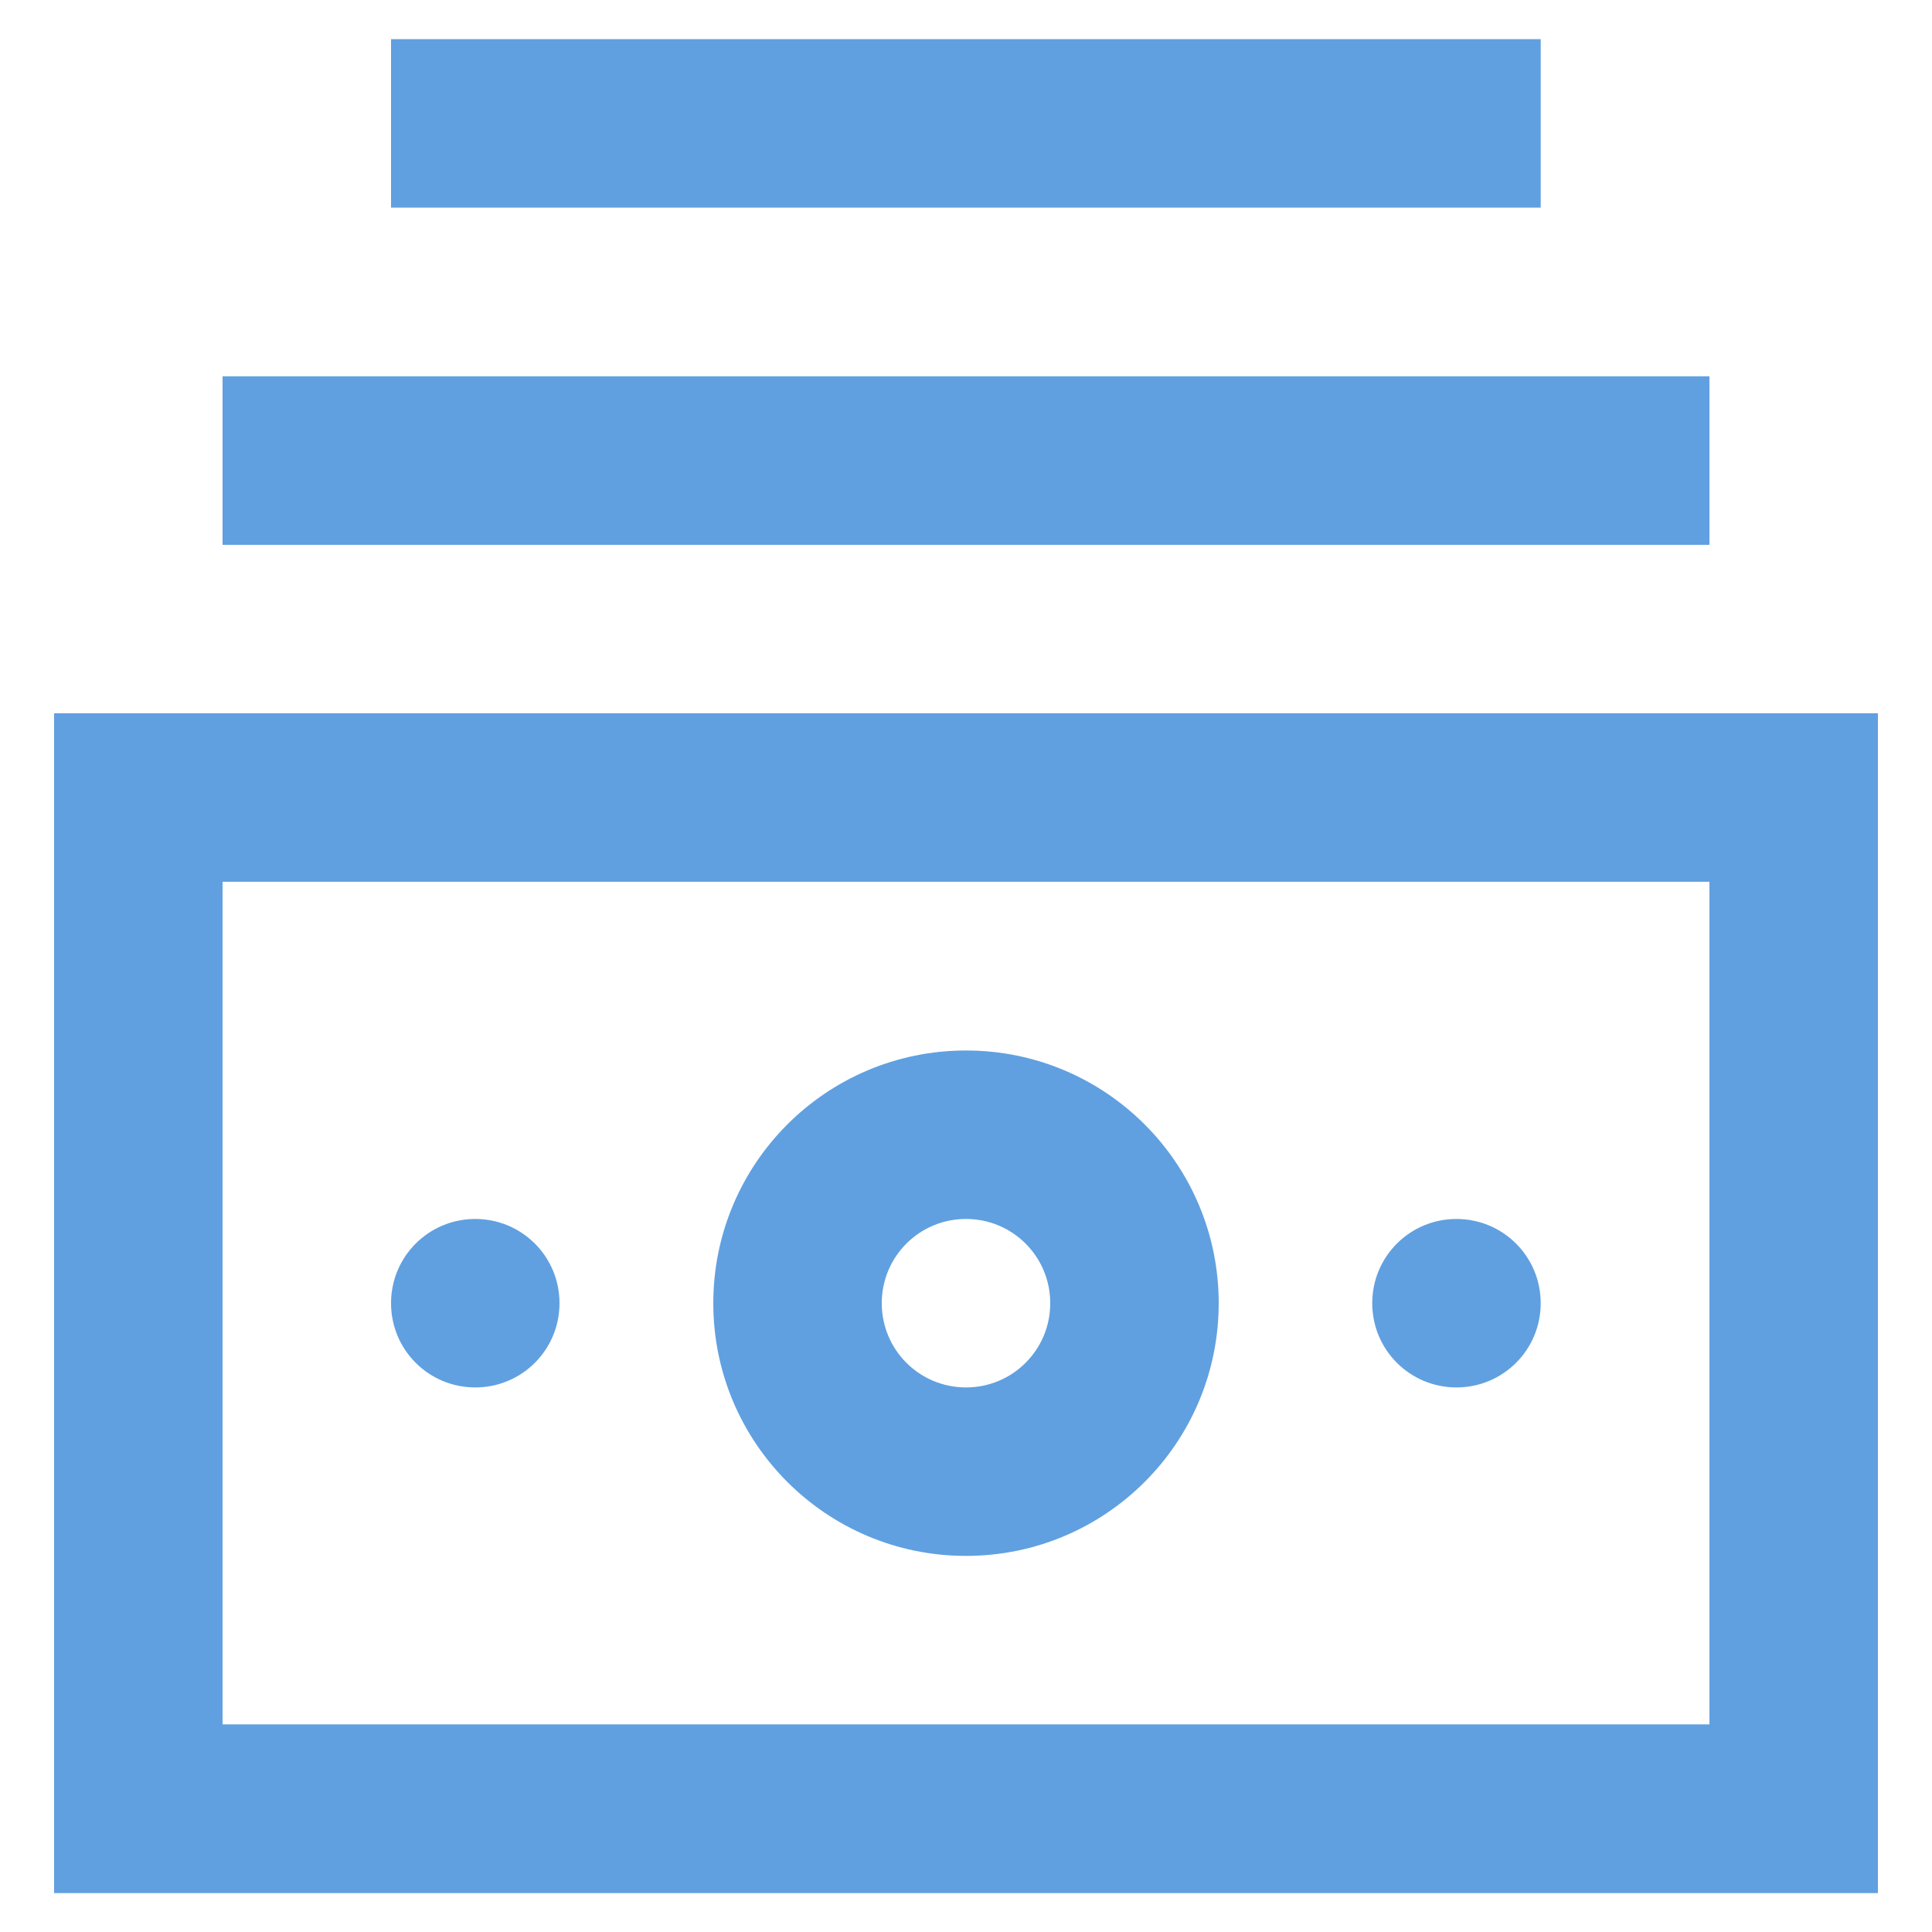 <?xml version="1.0" encoding="UTF-8"?><svg id="Layer_1" xmlns="http://www.w3.org/2000/svg" viewBox="0 0 75 75"><defs><style>.cls-1{fill:#60a0e0;fill-rule:evenodd;}</style></defs><path class="cls-1" d="M72.9,27.69v45.8H2.1V27.69H72.9ZM8.64,34.23v32.71h57.72V34.23H8.64Zm28.86,26.17c-5.42,0-9.81-4.39-9.81-9.81s4.39-9.81,9.81-9.81,9.81,4.39,9.81,9.81-4.39,9.81-9.81,9.81Zm0-6.54c1.81,0,3.27-1.46,3.27-3.27s-1.46-3.27-3.27-3.27-3.27,1.46-3.27,3.27,1.46,3.27,3.27,3.27ZM8.64,21.15v-6.54h57.72v6.54H8.64Zm6.54-13.09V1.52H59.81v6.54H15.19Zm3.27,45.8c-1.81,0-3.27-1.46-3.27-3.27s1.46-3.27,3.27-3.27,3.27,1.46,3.27,3.27-1.46,3.27-3.27,3.27Zm38.09,0c-1.81,0-3.27-1.46-3.27-3.27s1.46-3.27,3.27-3.27,3.27,1.46,3.27,3.27-1.46,3.27-3.27,3.27Z"/></svg>